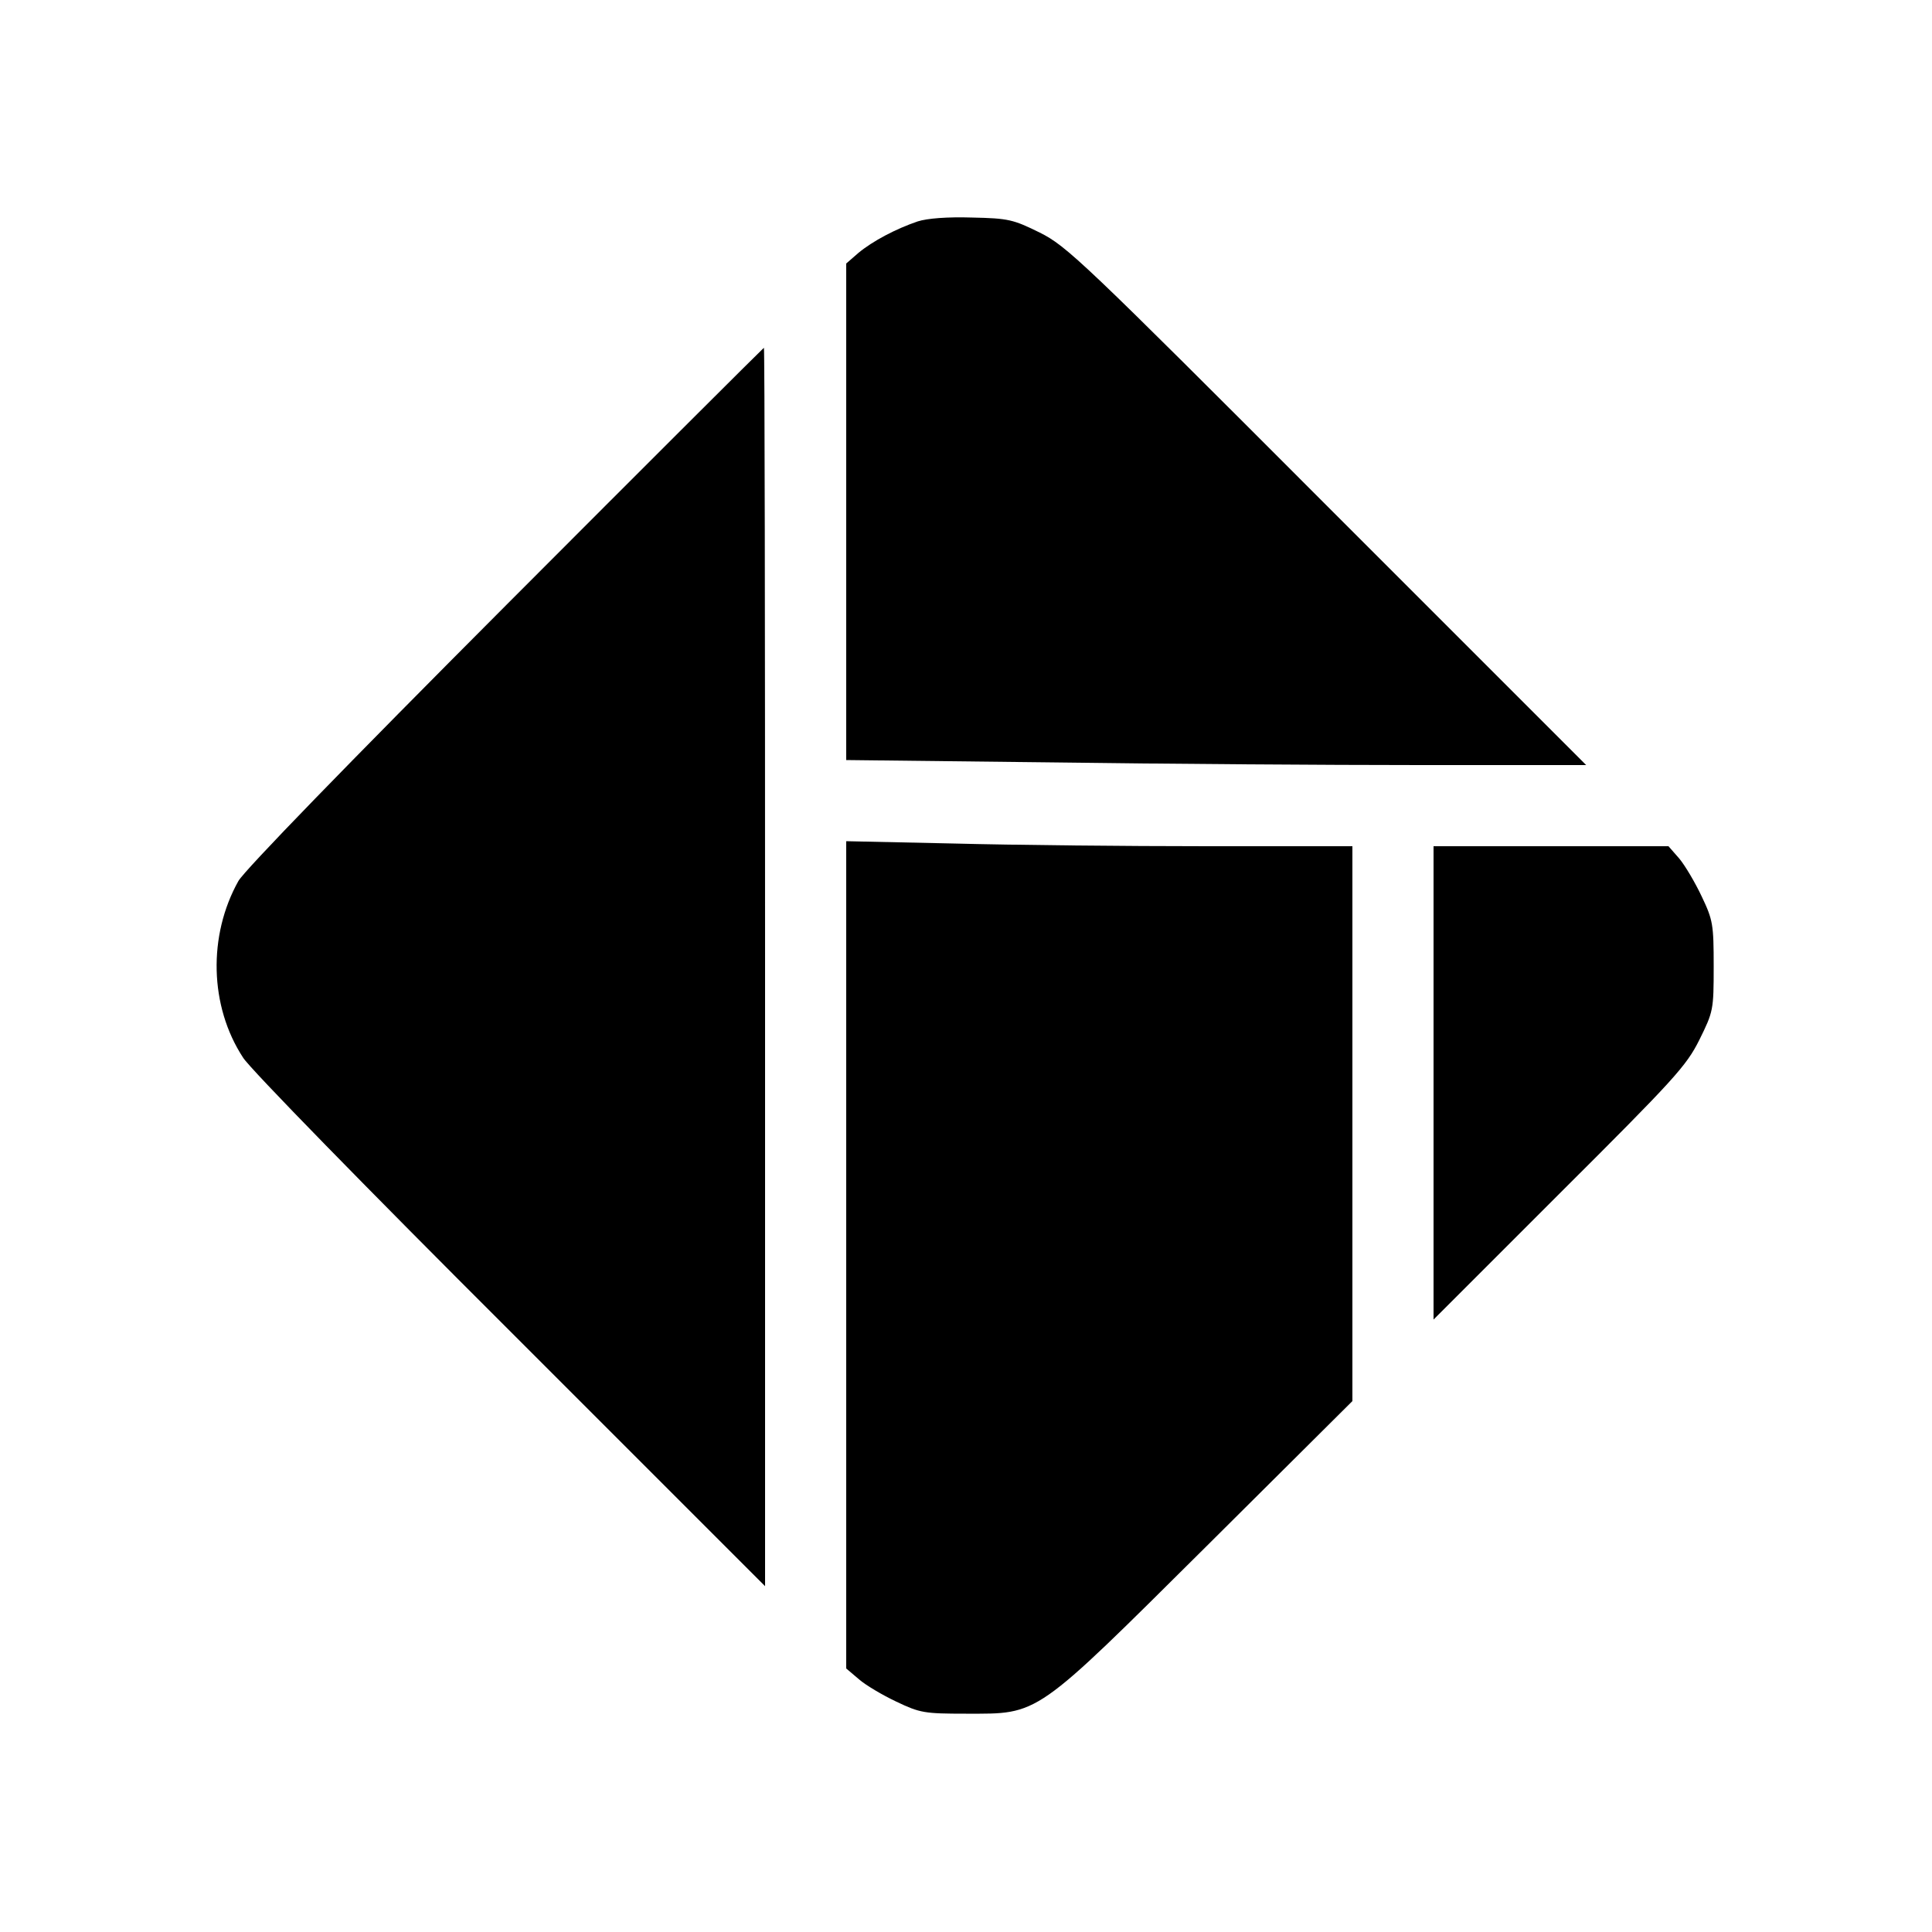 <?xml version="1.0" standalone="no"?>
<!DOCTYPE svg PUBLIC "-//W3C//DTD SVG 20010904//EN"
 "http://www.w3.org/TR/2001/REC-SVG-20010904/DTD/svg10.dtd">
<svg version="1.0" xmlns="http://www.w3.org/2000/svg"
 width="500pt" height="500pt" viewBox="0 0 500 500"
 preserveAspectRatio="xMidYMid meet">
<g transform="translate(0,500) scale(0.1,-0.1)"
fill="#000000" stroke="none">
<path d="M2375 4427 c-56 -19 -117 -51 -154 -82 l-31 -27 0 -642 0 -643 527
-6 c289 -4 720 -7 957 -7 l431 0 -670 670 c-634 635 -674 673 -744 708 -69 34
-81 37 -175 39 -64 2 -116 -2 -141 -10z"/>
<path d="M1309 3433 c-411 -412 -676 -685 -692 -713 -79 -141 -75 -324 12
-457 16 -27 327 -345 691 -708 l660 -660 0 1603 c0 881 -1 1602 -3 1602 -1 0
-302 -300 -668 -667z"/>
<path d="M2190 1752 l0 -1070 33 -28 c17 -15 61 -41 97 -58 61 -29 72 -31 180
-31 191 0 174 -12 623 434 l377 375 0 718 0 718 -377 0 c-208 0 -503 3 -655 7
l-278 6 0 -1071z"/>
<path d="M3710 2198 l0 -613 325 325 c299 298 329 331 363 399 36 73 37 77 37
190 0 109 -2 120 -31 181 -17 36 -43 80 -58 98 l-28 32 -304 0 -304 0 0 -612z"/>
</g>
</svg>
